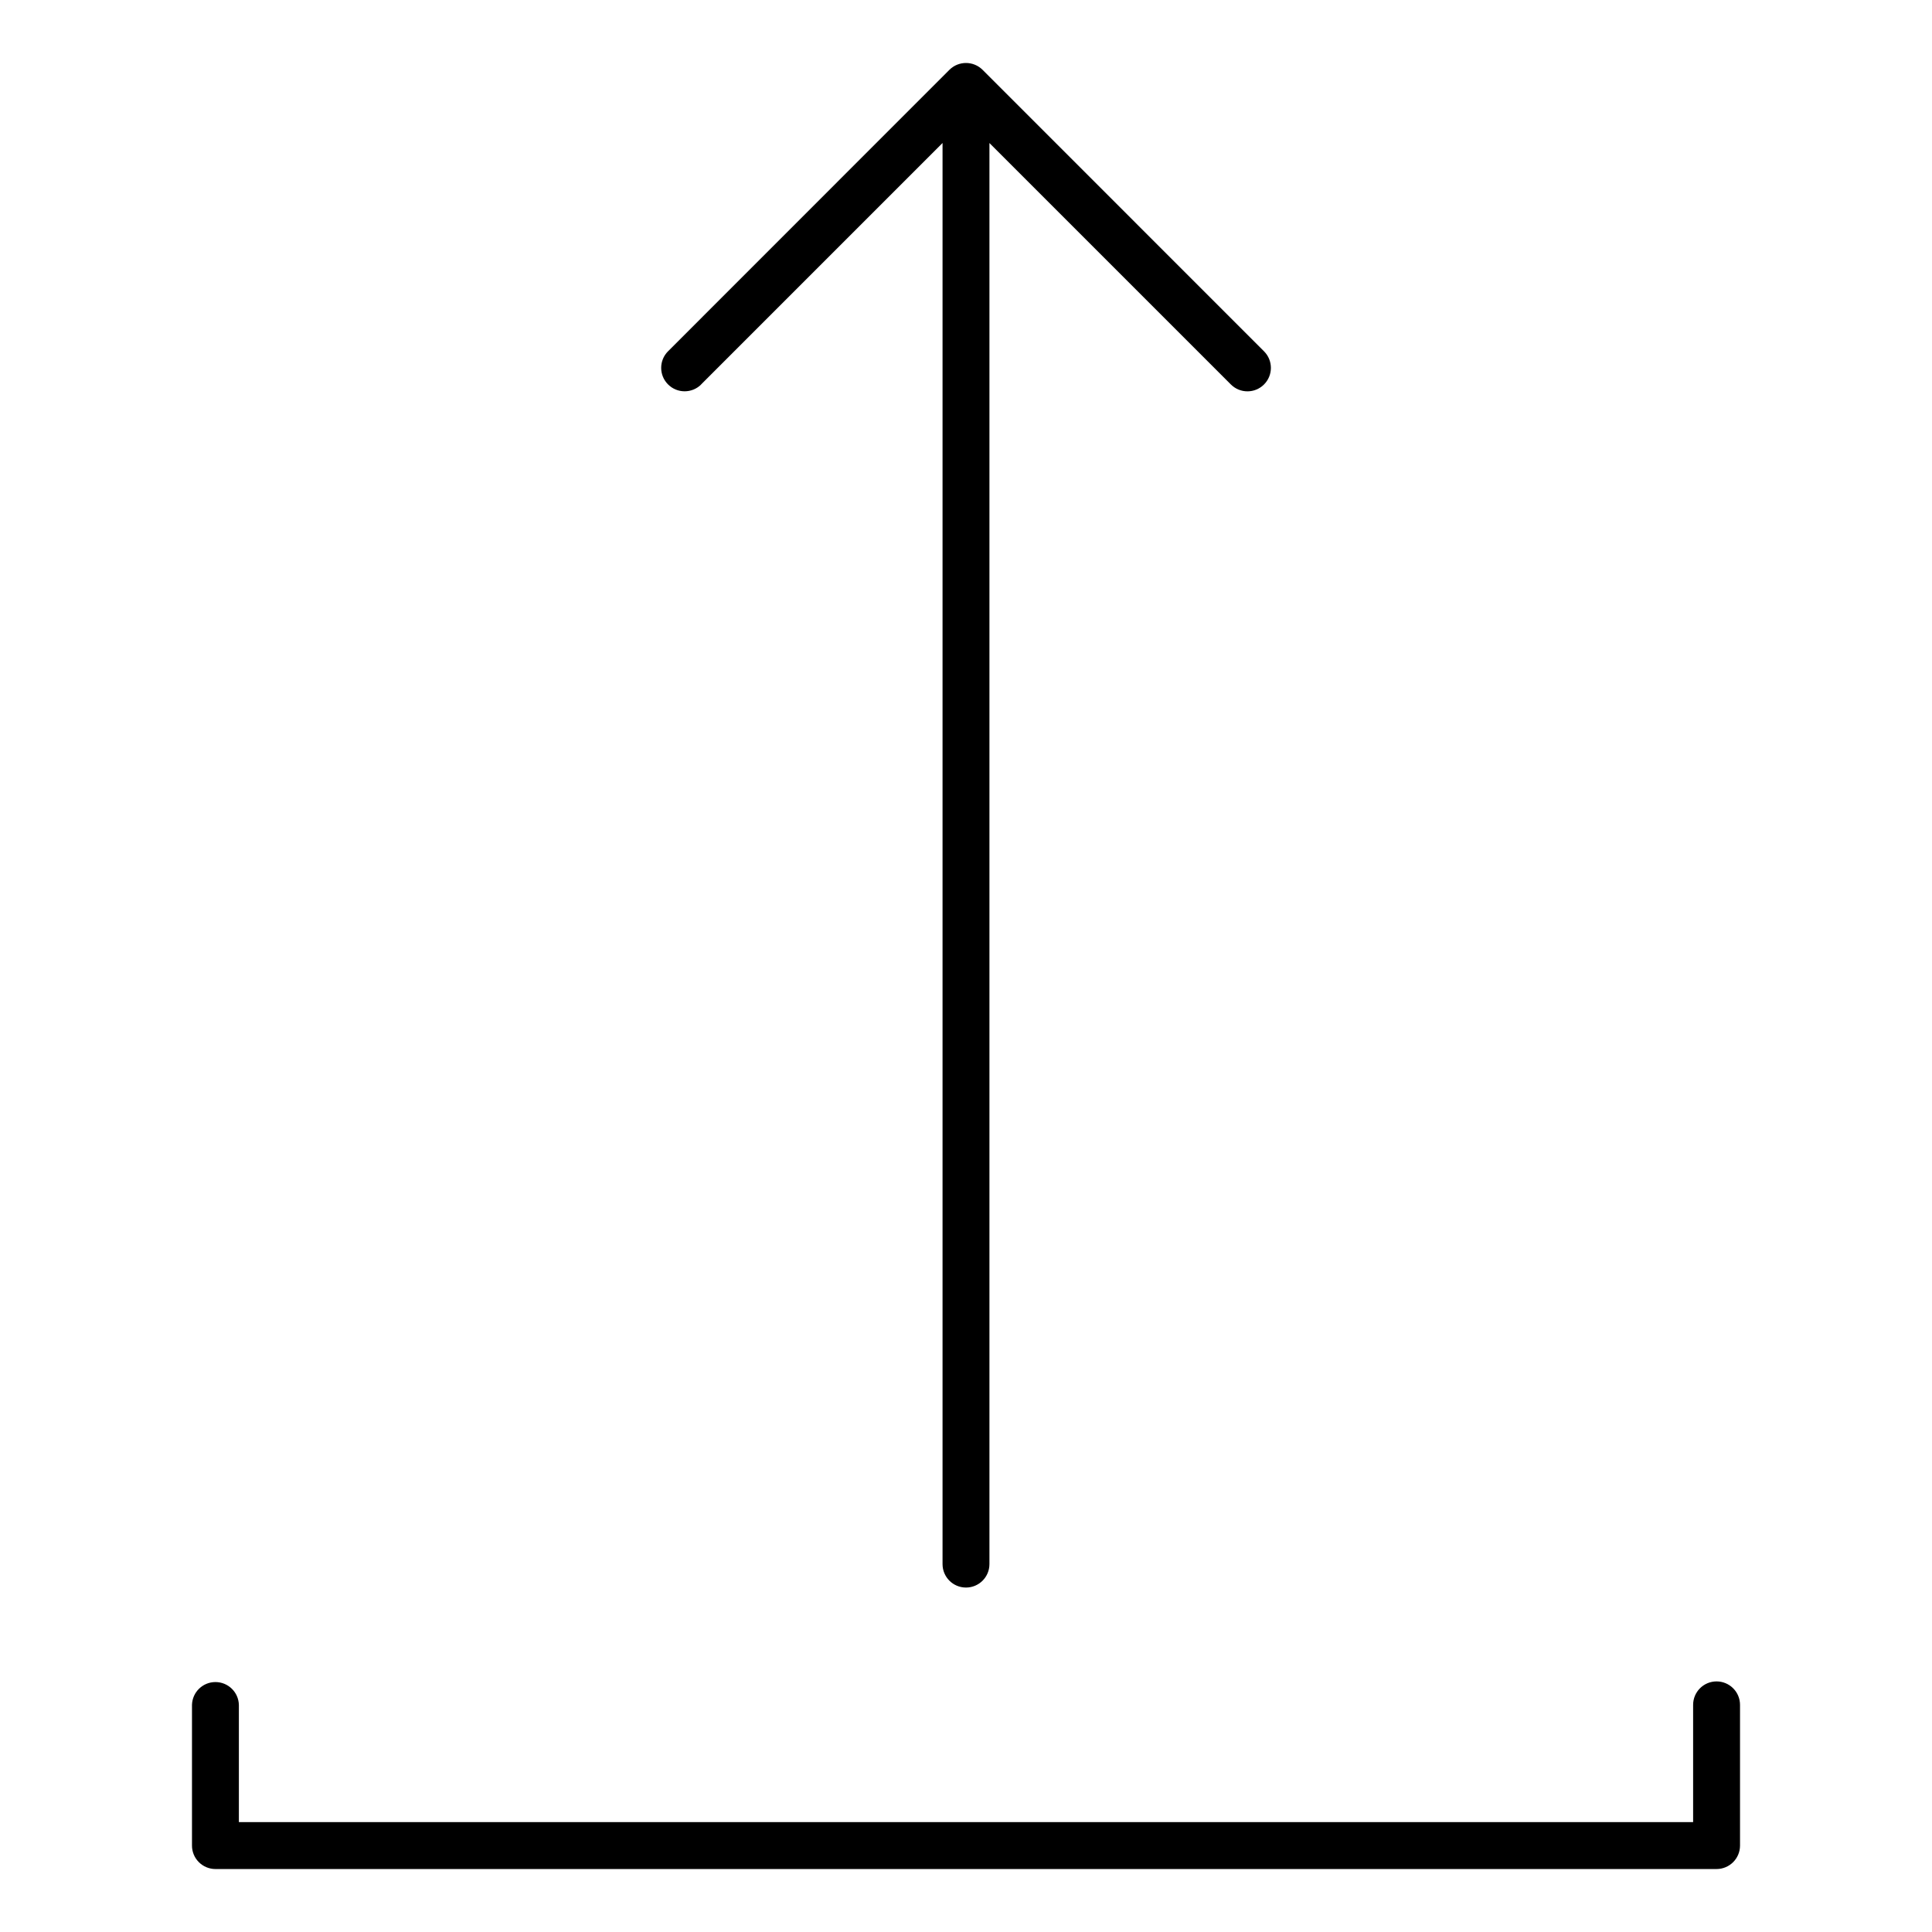 <?xml version="1.0" encoding="UTF-8"?>
<!-- The Best Svg Icon site in the world: iconSvg.co, Visit us! https://iconsvg.co -->
<svg fill="#000000" width="800px" height="800px" version="1.1" viewBox="144 144 512 512" xmlns="http://www.w3.org/2000/svg">
 <g>
  <path d="m598.91 589.59c-3.43 0-6.215 2.781-6.215 6.215v31.078h-385.39v-31.078c-0.094-3.363-2.848-6.043-6.211-6.043-3.367 0-6.121 2.68-6.215 6.043v37.281c-0.004 1.648 0.648 3.231 1.812 4.398 1.168 1.168 2.75 1.828 4.398 1.828h397.82c3.43-0.004 6.211-2.781 6.215-6.211v-37.285c0.004-1.648-0.648-3.231-1.816-4.402-1.164-1.168-2.746-1.824-4.398-1.824z"/>
  <path d="m329.8 245.88 63.984-63.984v376.61c0 3.43 2.781 6.211 6.215 6.211 3.43 0 6.211-2.781 6.211-6.211v-376.6l63.984 63.984v-0.004c2.426 2.43 6.359 2.43 8.785 0 2.426-2.426 2.426-6.359 0-8.785l-74.59-74.598c-2.43-2.414-6.356-2.414-8.785 0l-74.562 74.59v-0.004c-2.43 2.43-2.43 6.363 0 8.789 2.426 2.426 6.359 2.426 8.785 0z"/>
 </g>
</svg>